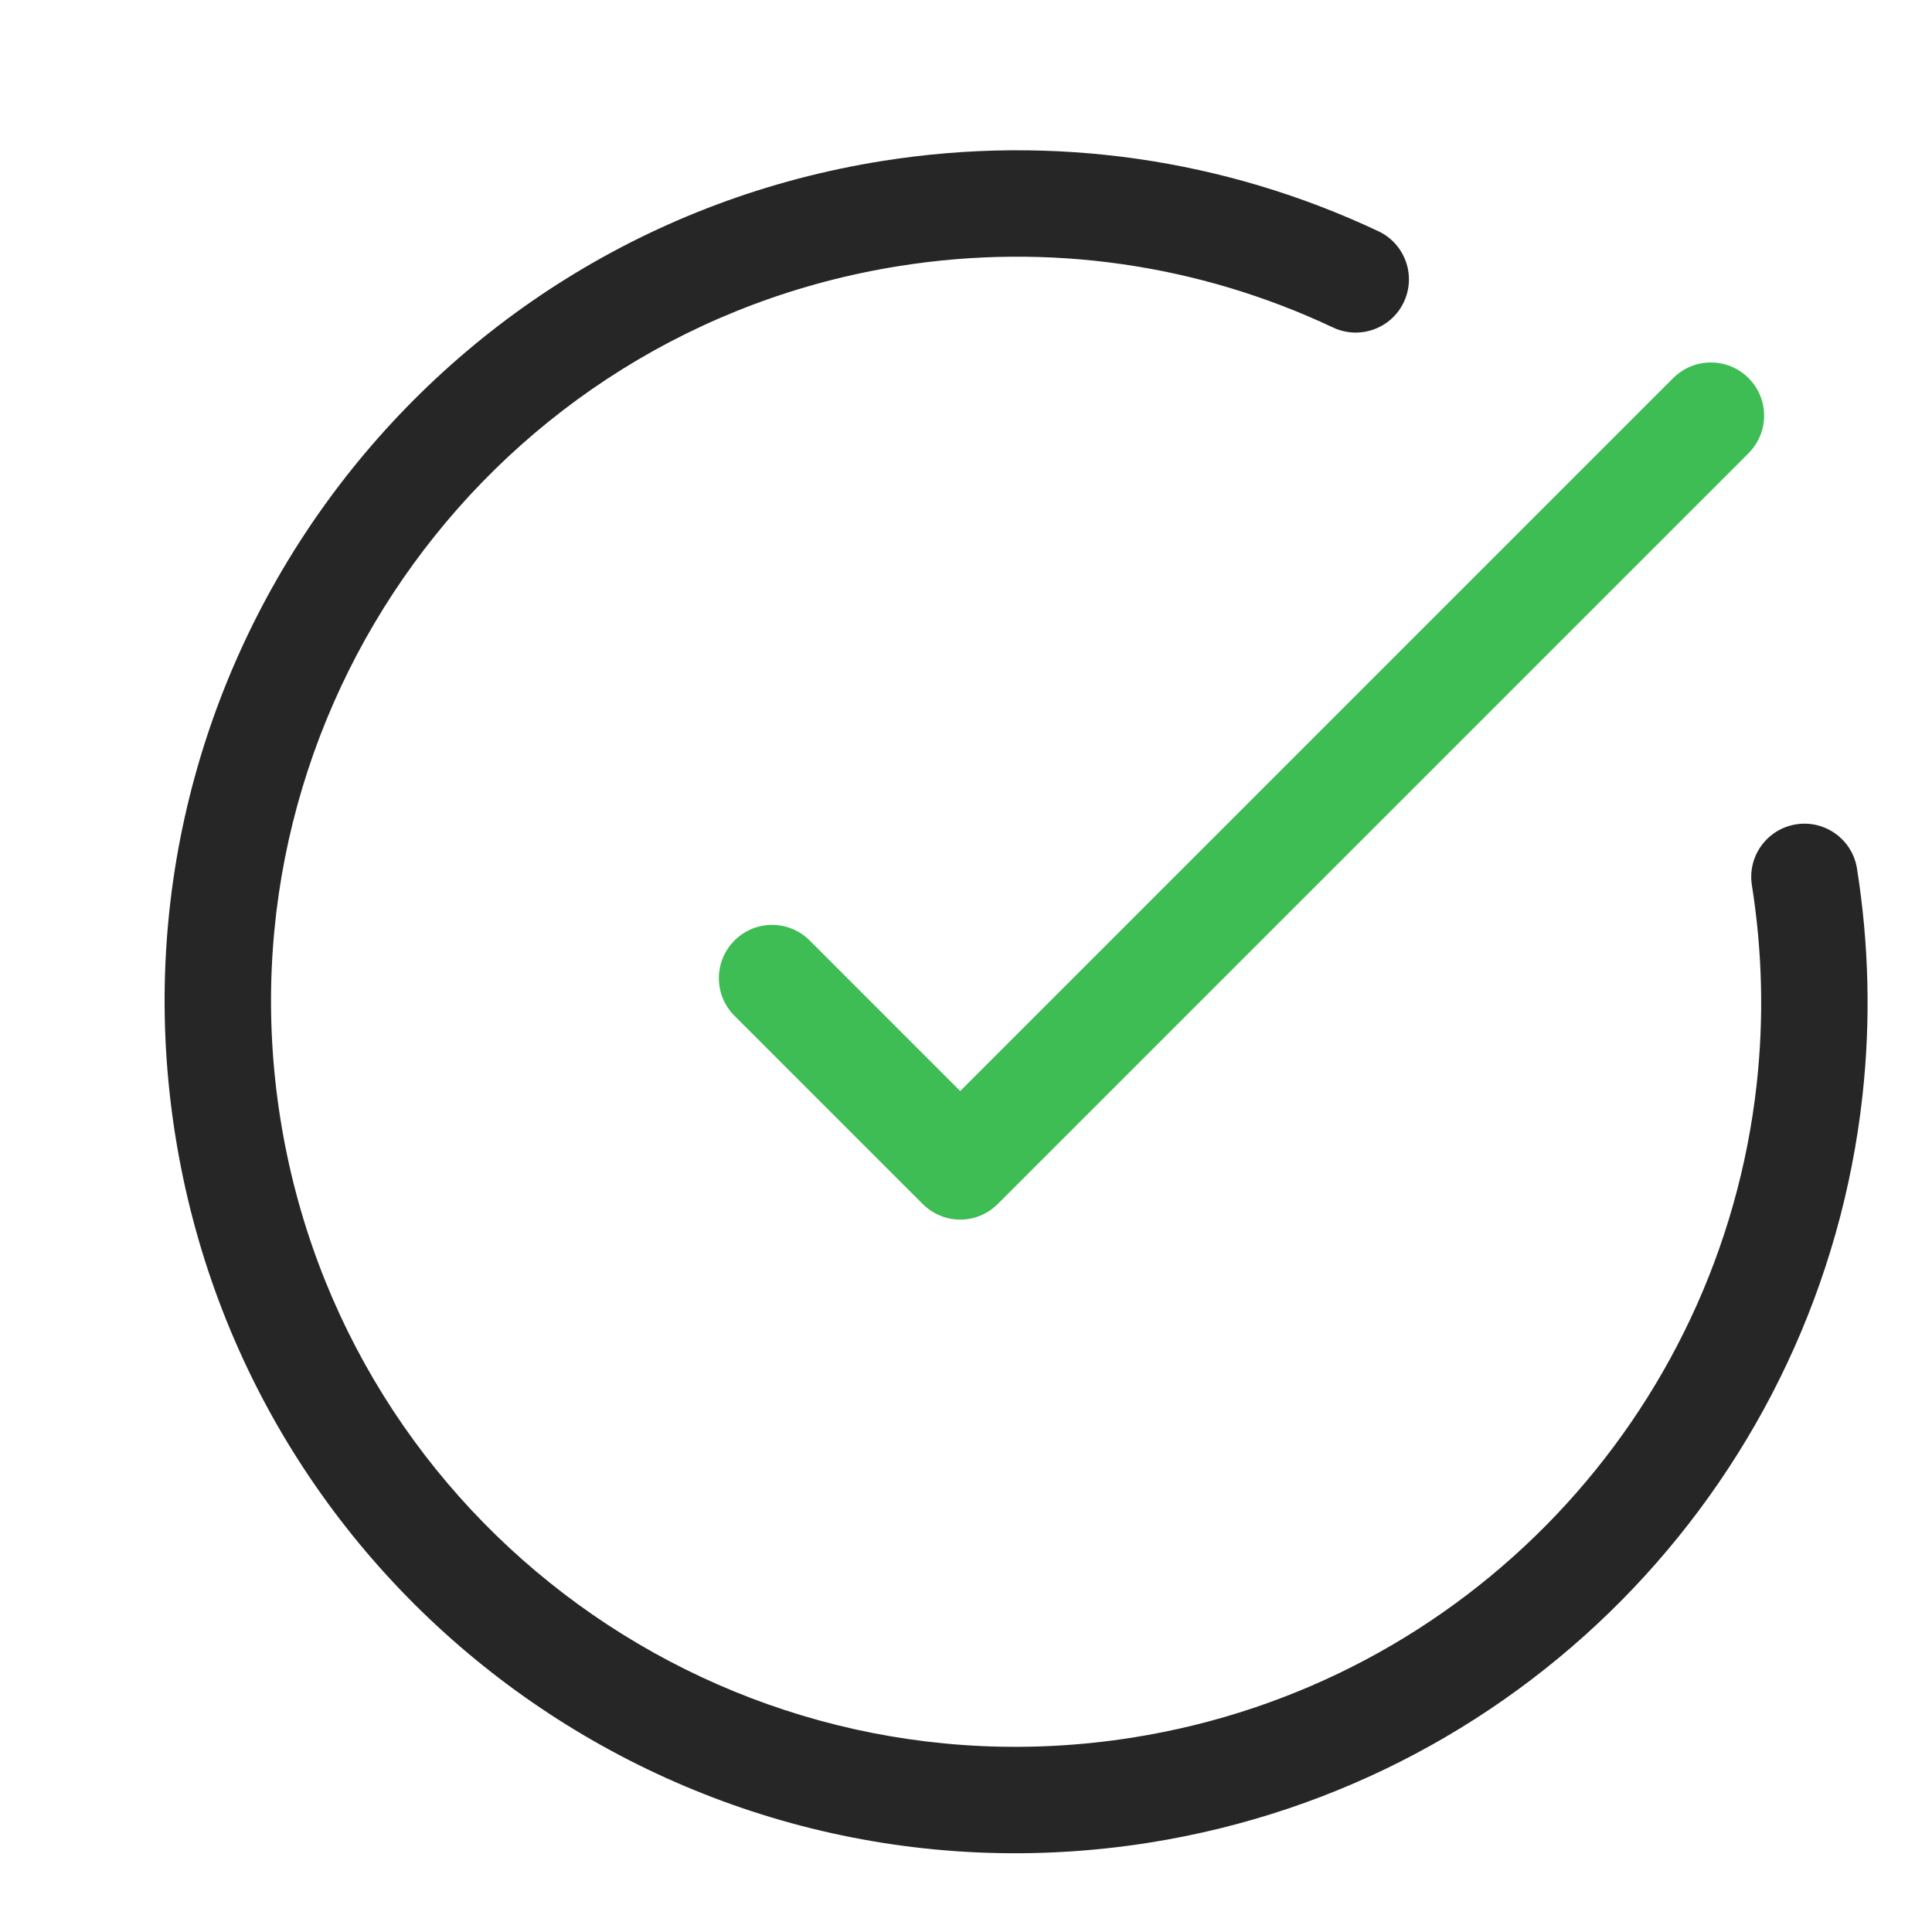 <?xml version="1.0" encoding="utf-8"?> 
<!DOCTYPE svg PUBLIC "-//W3C//DTD SVG 1.1//EN" "http://www.w3.org/Graphics/SVG/1.1/DTD/svg11.dtd">
<!-- Creator: CorelDRAW 2018 (64-Bit) -->
<svg xmlns="http://www.w3.org/2000/svg" xml:space="preserve" width="22.86mm" height="22.86mm" version="1.1" style="shape-rendering:geometricPrecision; text-rendering:geometricPrecision; image-rendering:optimizeQuality; fill-rule:evenodd; clip-rule:evenodd"
viewBox="0 0 2286 2286"
 xmlns:xlink="http://www.w3.org/1999/xlink"
 enable-background="new 0 0 512 512">
 <defs>
  <style type="text/css">
   <![CDATA[
    .fil0 {fill:#3EBD54}
    .fil1 {fill:#262626;fill-rule:nonzero}
   ]]>
  </style>
 </defs>
 <g id="Слой_x0020_1">
  <path id="Rectangle-348" class="fil0" d="M1136.15 1290.95l11.24 -11.23 832.25 -832.25c24.72,-24.73 64.63,-24.75 89.21,-0.17 24.77,24.75 24.58,64.44 0,89.04l-888.17 888.15c-24.99,25.01 -64.44,24.61 -89.05,0 -0.16,-0.16 -0.33,-0.33 -0.52,-0.52 -0.17,-0.17 -0.33,-0.33 -0.53,-0.5l-221.56 -221.59c-24.61,-24.61 -24.56,-64.42 0.02,-89.02 24.75,-24.75 64.44,-24.59 89.02,-0.03l178.09 178.12 0 0z"/>
  <path id="Oval-1" class="fil1" d="M1044.71 190.35c-549.53,87.02 -924.44,603.04 -837.39,1152.54 87.02,549.53 603.04,924.44 1152.54,837.39 451.13,-71.43 794.39,-436.2 843.87,-883.69 9.82,-88.79 7.75,-179.02 -6.48,-268.85 -5.42,-34.37 -37.69,-57.78 -72.03,-52.36 -34.34,5.45 -57.78,37.7 -52.33,72.04 12.47,78.74 14.28,157.67 5.69,235.34 -43.28,391.43 -343.69,710.63 -738.4,773.17 -480.82,76.14 -932.33,-251.91 -1008.51,-732.72 -76.14,-480.82 251.91,-932.33 732.72,-1008.5 177.02,-28.04 354.32,-1.93 512.9,72.79 31.46,14.82 68.96,1.35 83.79,-30.1 14.82,-31.46 1.35,-68.97 -30.11,-83.79 -181.25,-85.43 -384.12,-115.29 -586.26,-83.26l0 0z"/>
 </g>
 <g id="Слой_x0020_1_0">
 </g>
 <g id="Слой_x0020_1_1">
 </g>
 <g id="Слой_x0020_1_2">
 </g>
 <g id="Слой_x0020_1_3">
 </g>
</svg>
